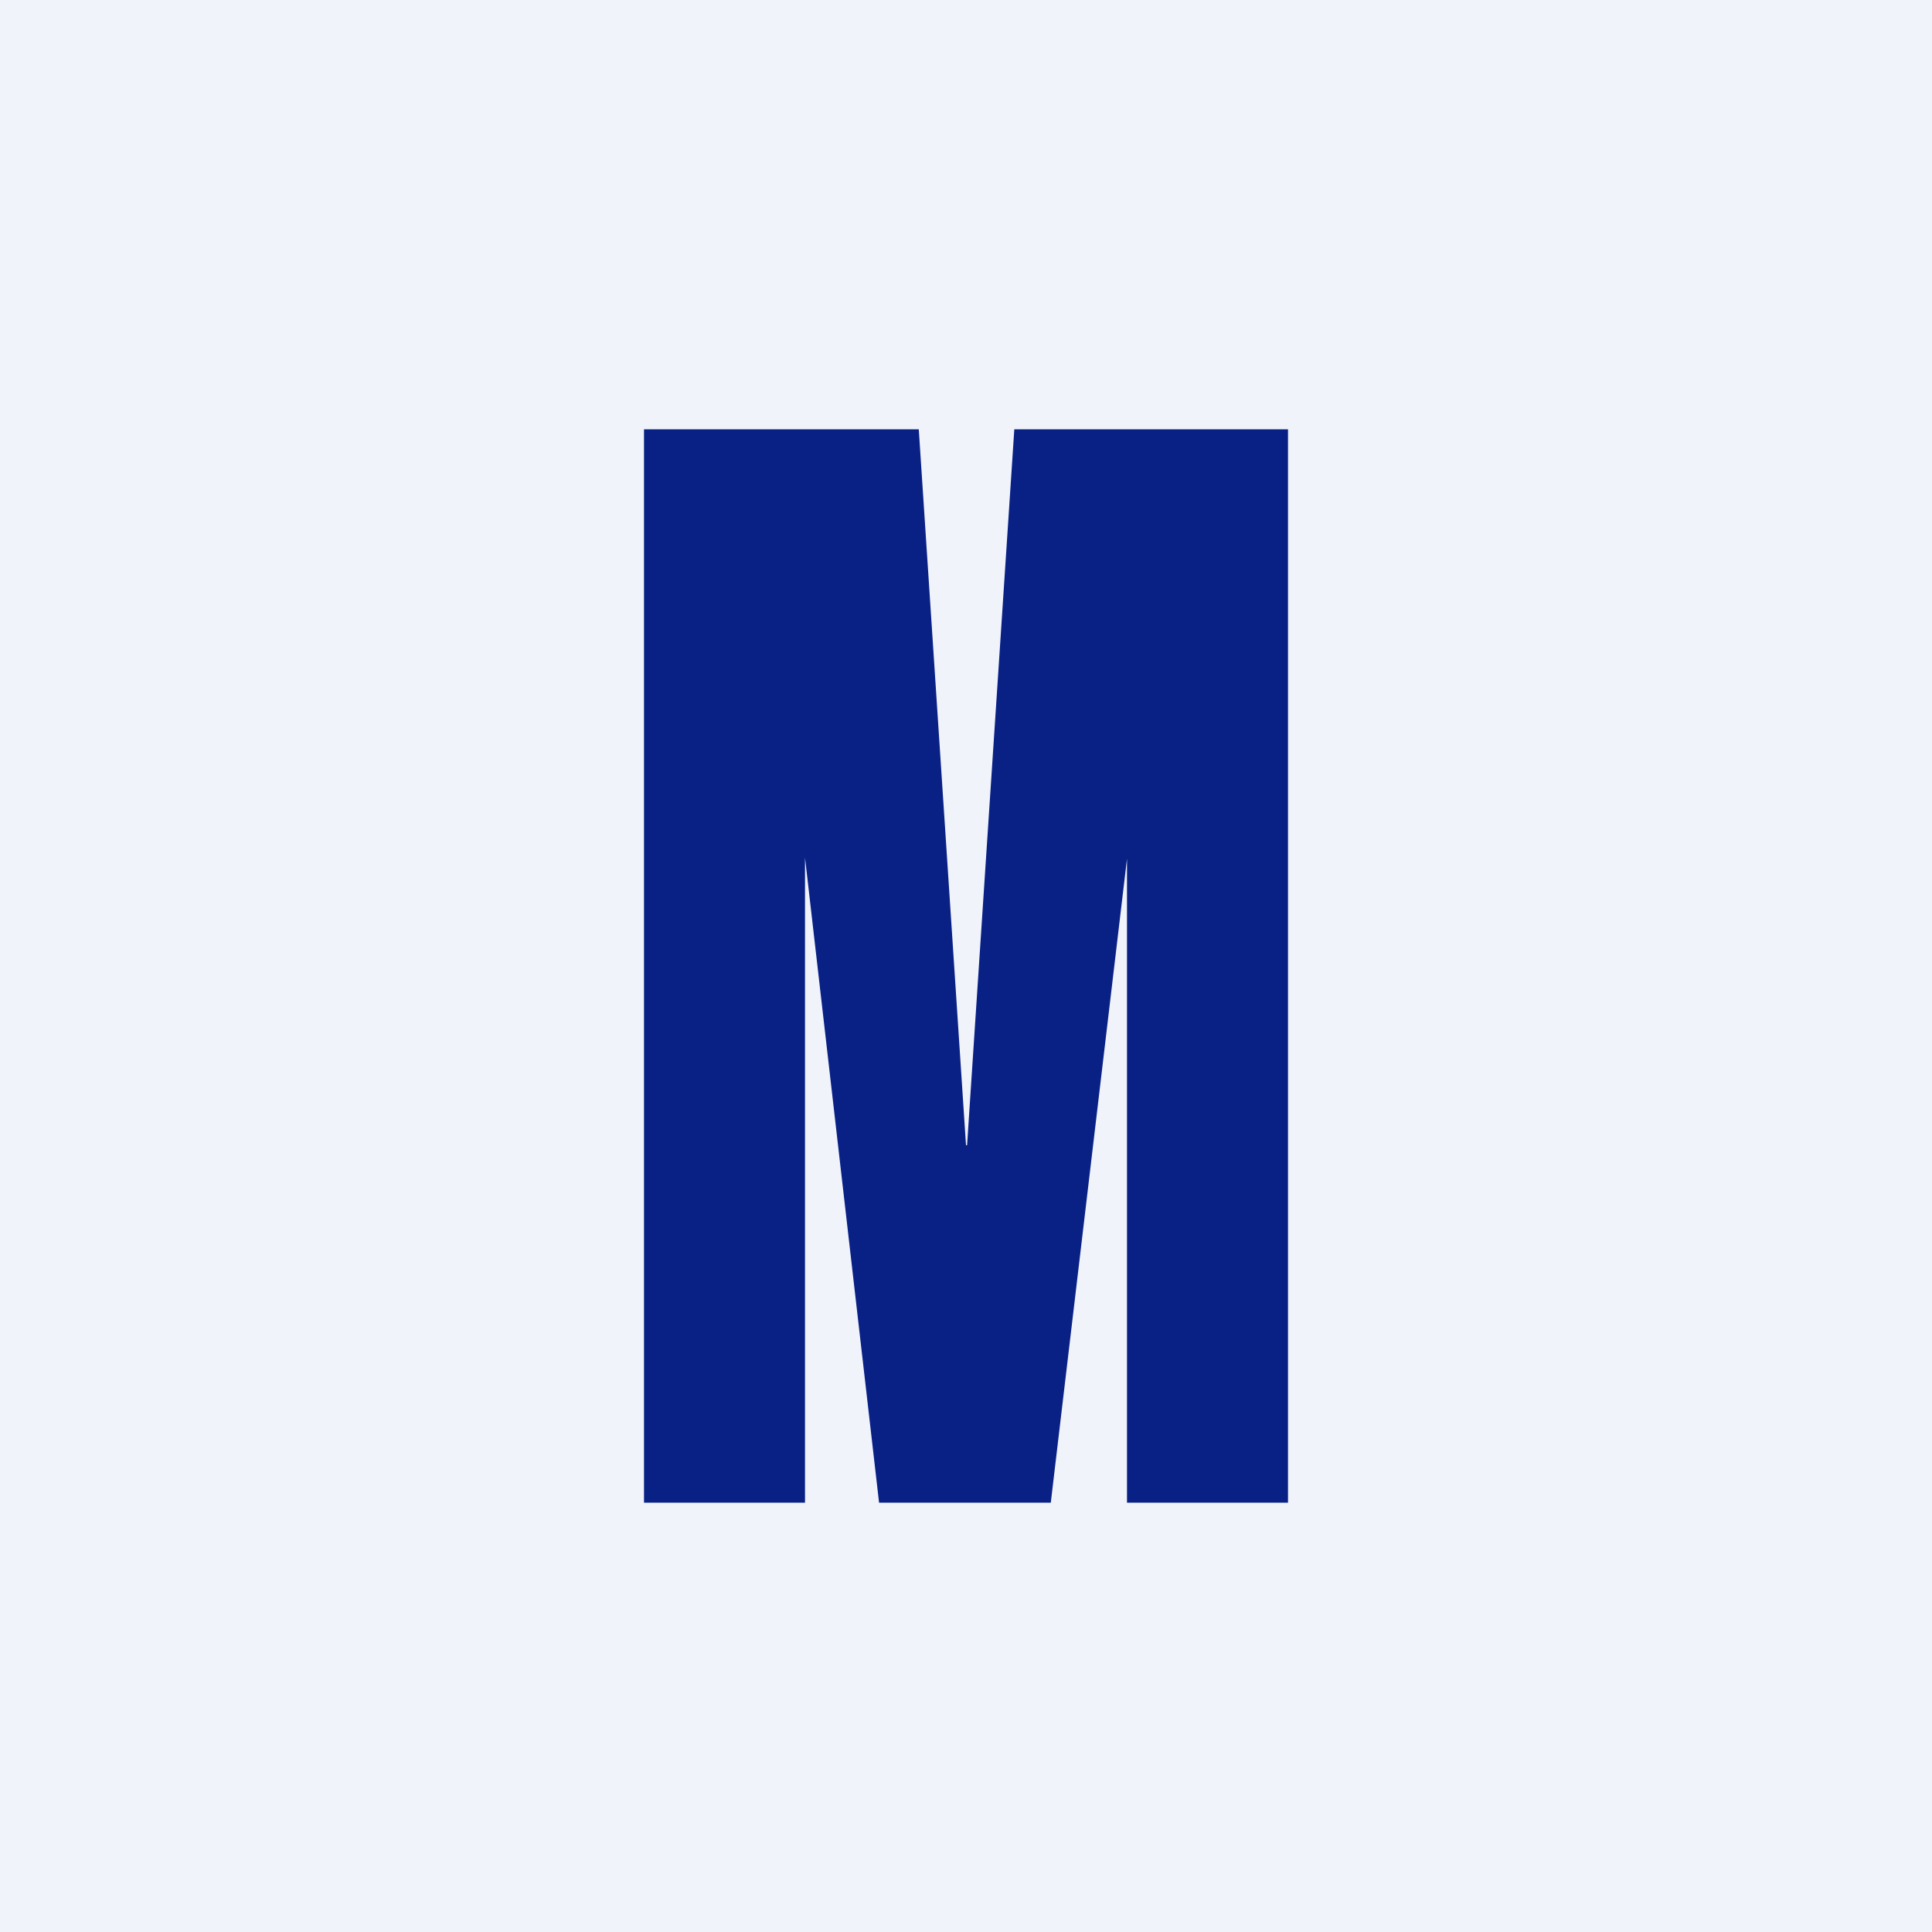 <!-- by TradingView --><svg width="18" height="18" viewBox="0 0 18 18" xmlns="http://www.w3.org/2000/svg"><path fill="#F0F3FA" d="M0 0h18v18H0z"/><path d="M9.01 10.67 9.45 4H12v10h-1.5V8l-.71 6h-1.6L7.5 7.99V14H6V4h2.56L9 10.67Z" fill="#092185"/></svg>